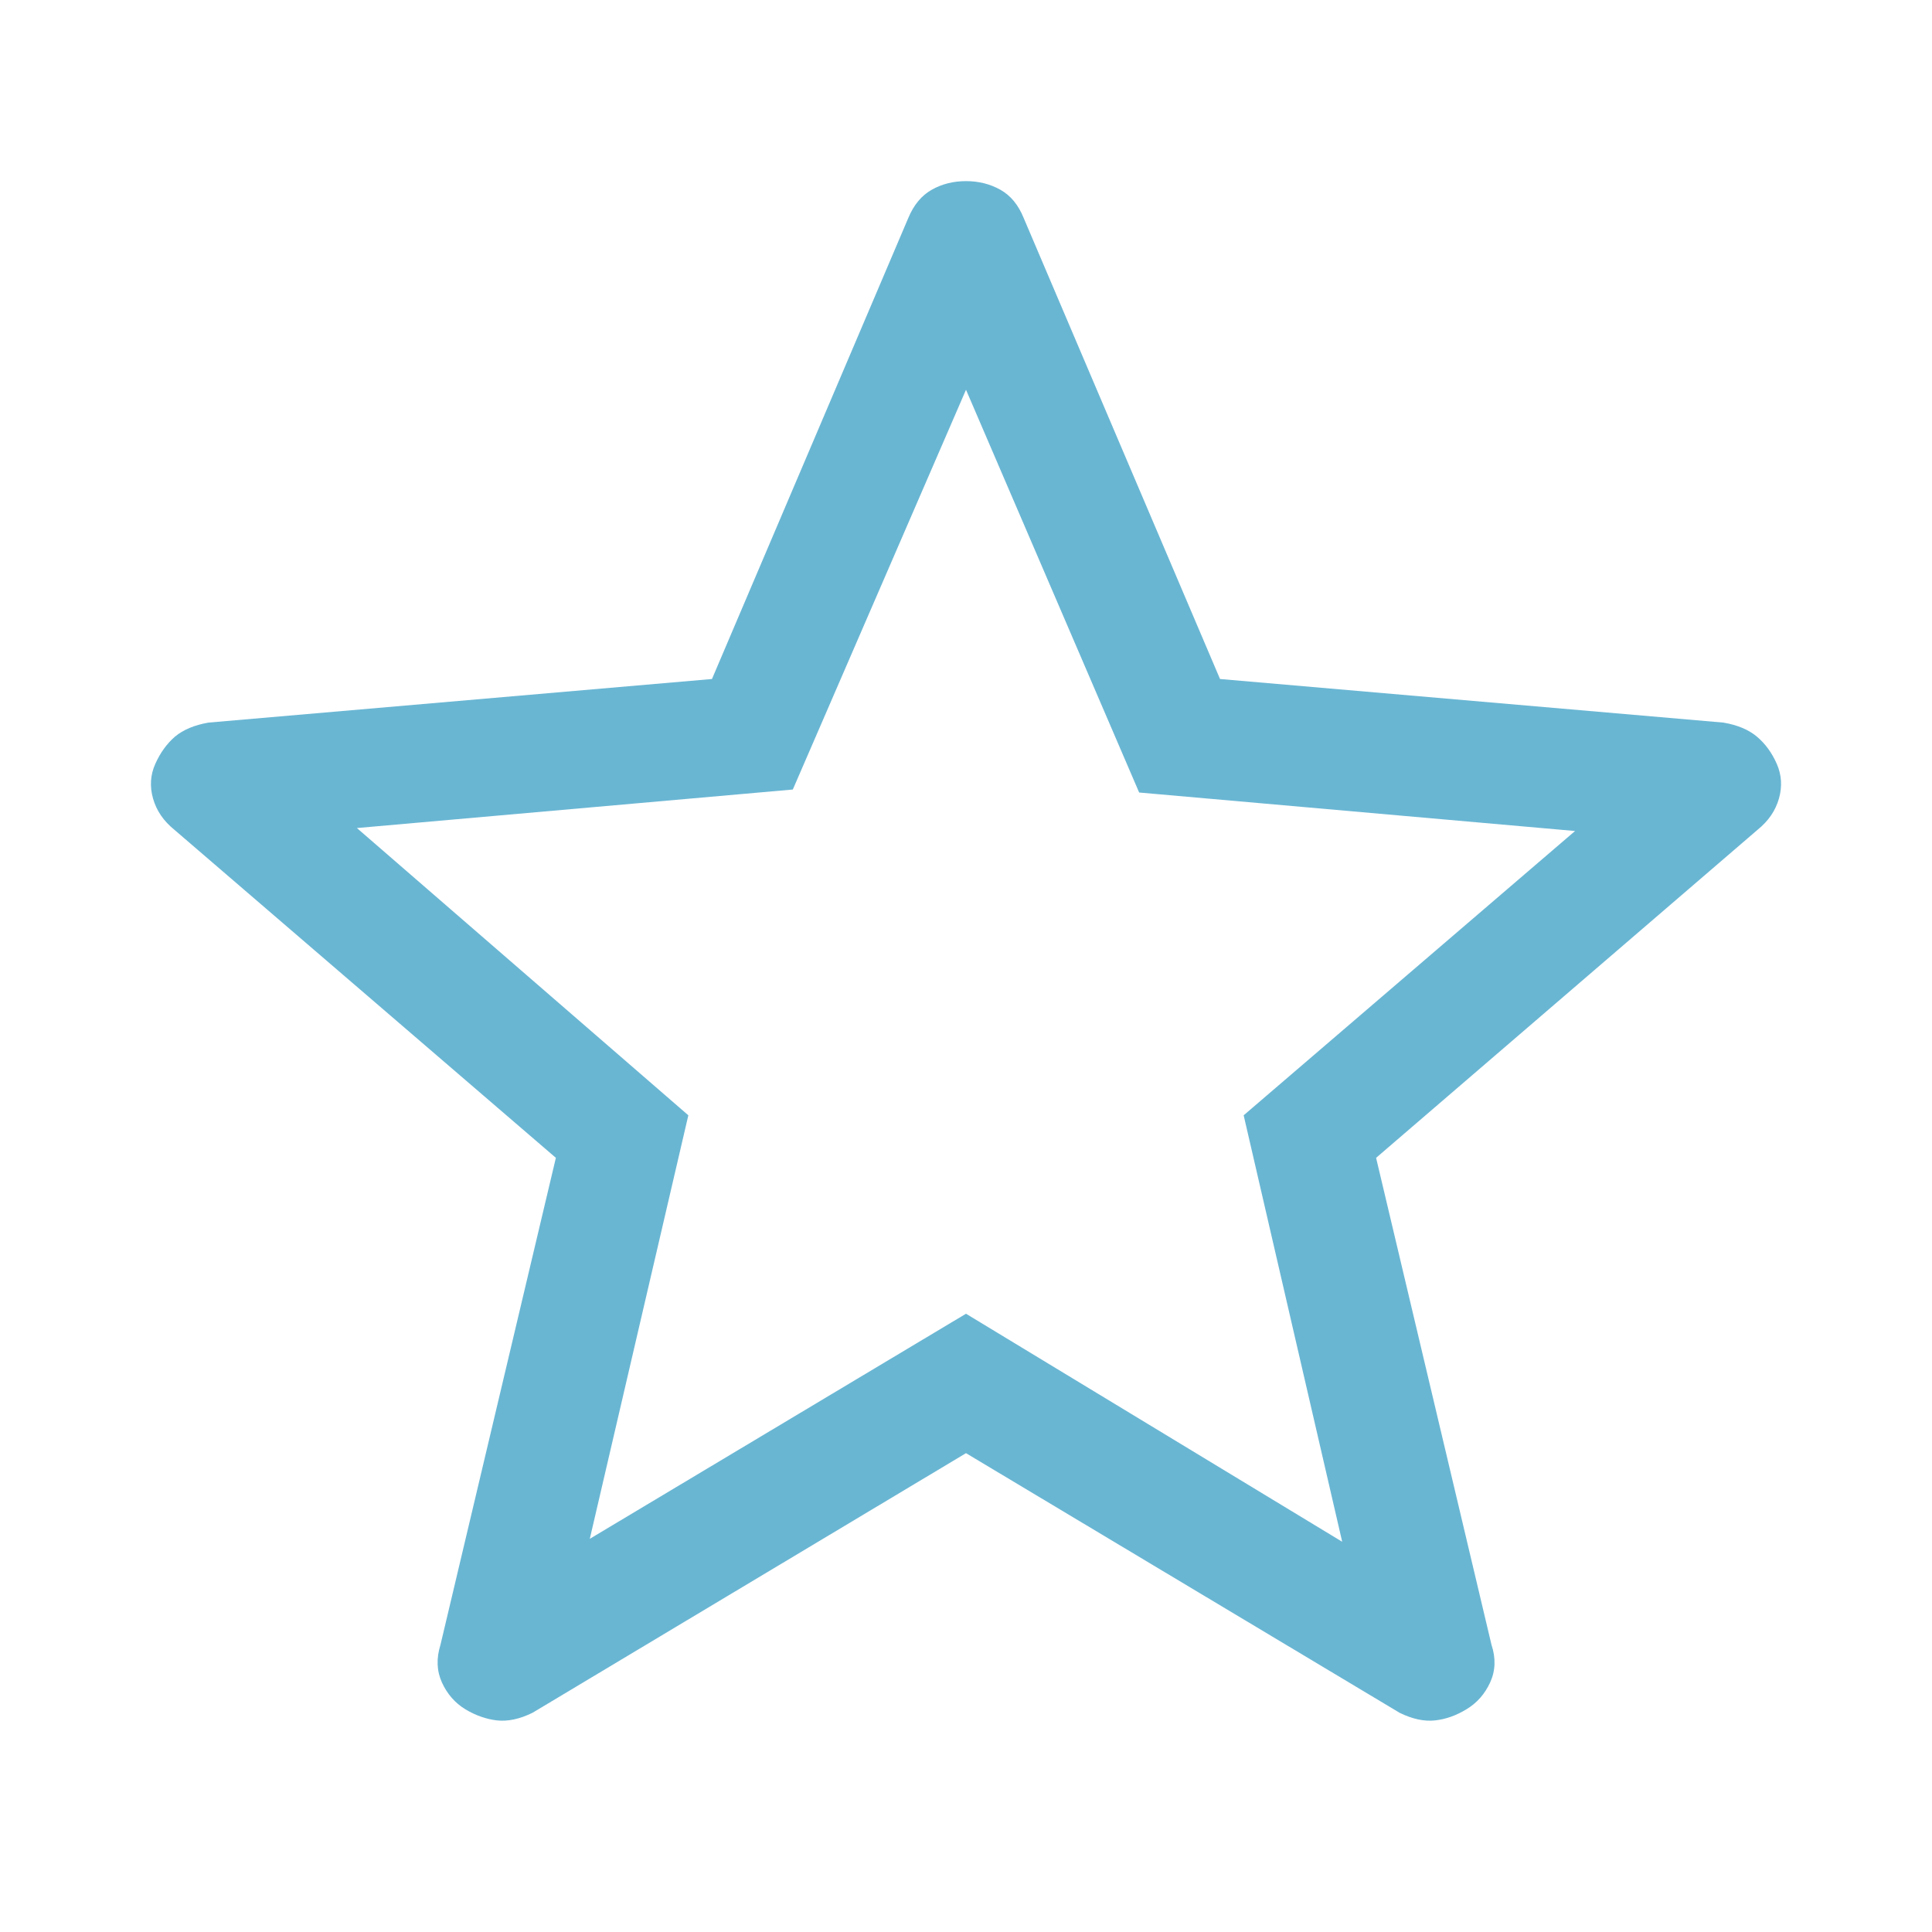 <svg width="64" height="64" viewBox="0 0 64 64" fill="none" xmlns="http://www.w3.org/2000/svg">
<path d="M19.538 50.975L32 43.519L44.462 51.073L41.198 36.946L52.176 27.528L37.736 26.253L32 12.911L26.263 26.154L11.823 27.43L22.802 36.946L19.538 50.975ZM32 48.138L17.639 56.739C17.217 56.946 16.825 57.03 16.464 56.991C16.105 56.949 15.755 56.826 15.415 56.622C15.072 56.412 14.814 56.117 14.64 55.735C14.466 55.353 14.45 54.936 14.592 54.483L18.414 38.355L5.774 27.485C5.418 27.197 5.183 26.853 5.07 26.453C4.956 26.052 4.981 25.669 5.145 25.303C5.308 24.937 5.526 24.636 5.798 24.4C6.072 24.173 6.441 24.018 6.905 23.937L23.585 22.493L30.089 7.22C30.268 6.789 30.527 6.477 30.864 6.286C31.202 6.095 31.58 6 32 6C32.419 6 32.799 6.095 33.139 6.286C33.479 6.477 33.736 6.789 33.91 7.22L40.415 22.493L57.09 23.937C57.557 24.016 57.927 24.172 58.202 24.404C58.476 24.635 58.695 24.934 58.858 25.303C59.019 25.669 59.043 26.052 58.93 26.453C58.816 26.853 58.581 27.197 58.225 27.485L45.585 38.355L49.407 54.483C49.555 54.93 49.54 55.346 49.364 55.731C49.187 56.115 48.927 56.411 48.584 56.618C48.246 56.827 47.897 56.951 47.536 56.991C47.177 57.03 46.787 56.946 46.365 56.739L32 48.138Z" fill="#69B6D3"/>
</svg>
